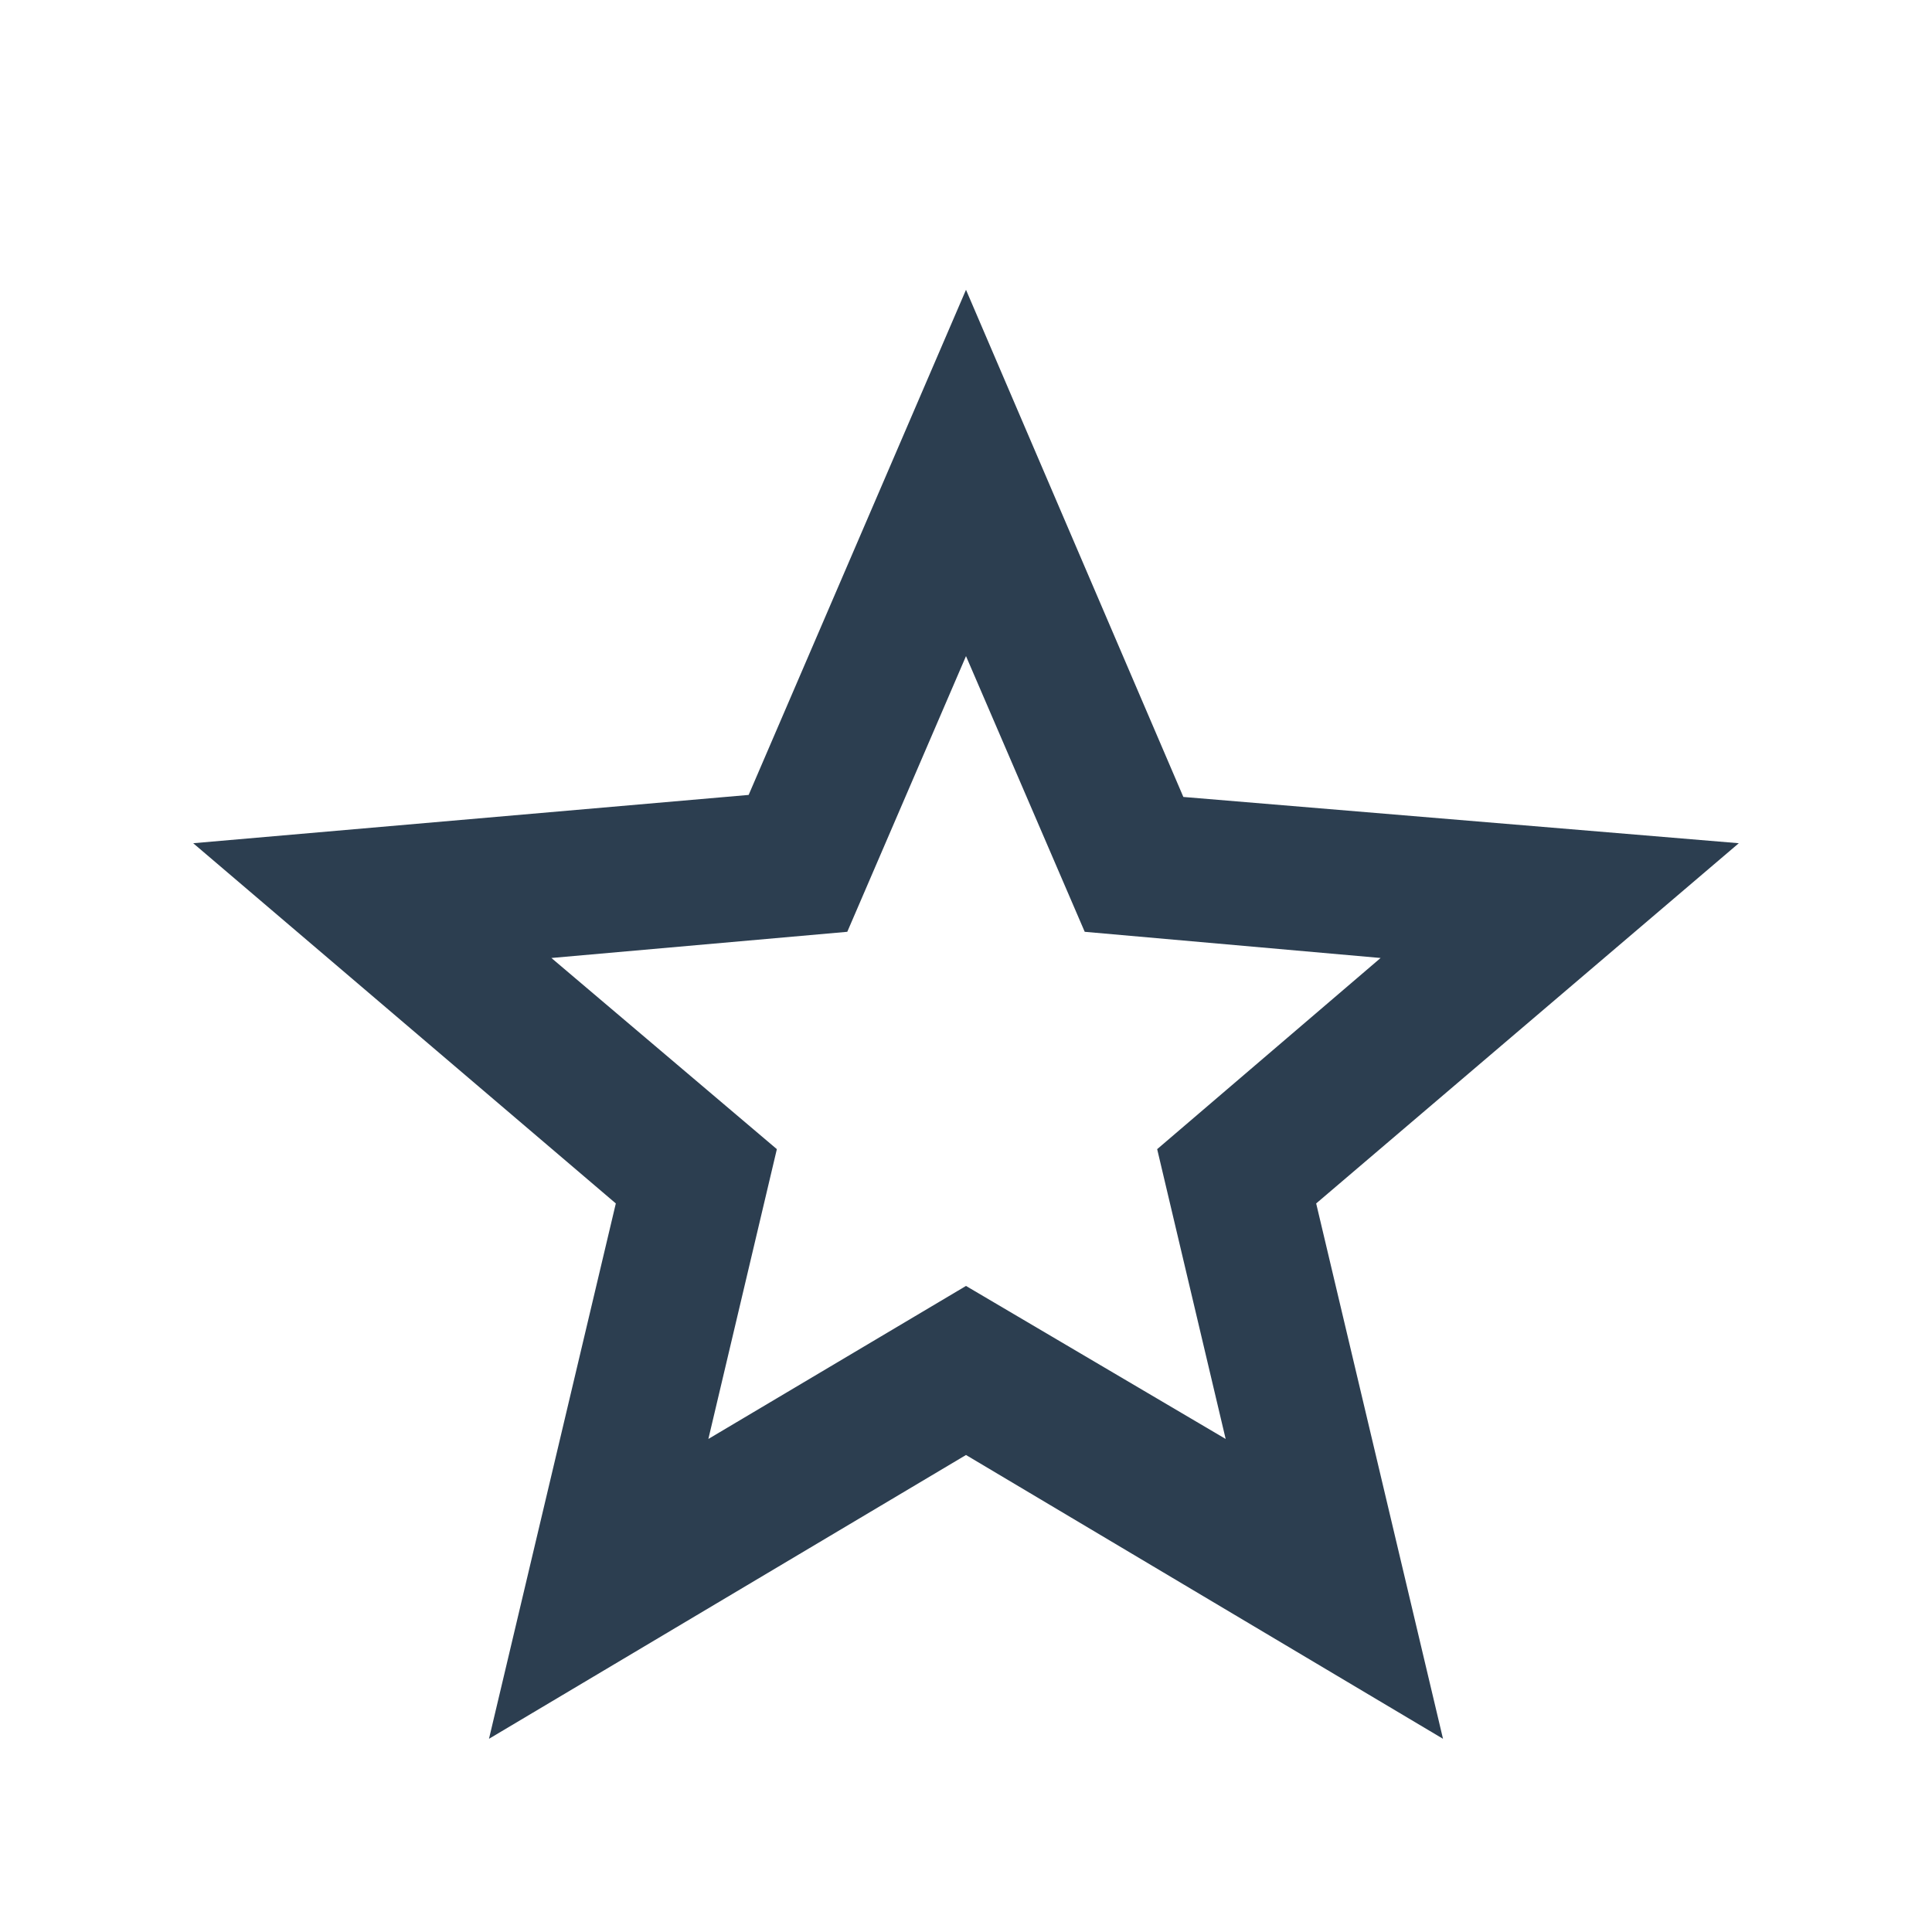 <svg xmlns="http://www.w3.org/2000/svg" height="20" width="20" fill="#2c3e50"><path d="M7.333 14.896 10 13.312l2.688 1.584-.709-3 2.313-1.979-3.063-.271L10 6.792 8.771 9.646l-3.063.271 2.334 1.979ZM5.062 18l1.313-5.542L2 8.729l5.75-.5L10 3l2.25 5.25 5.75.479-4.375 3.729L14.938 18 10 15.062ZM10 11.062Z"/></svg>